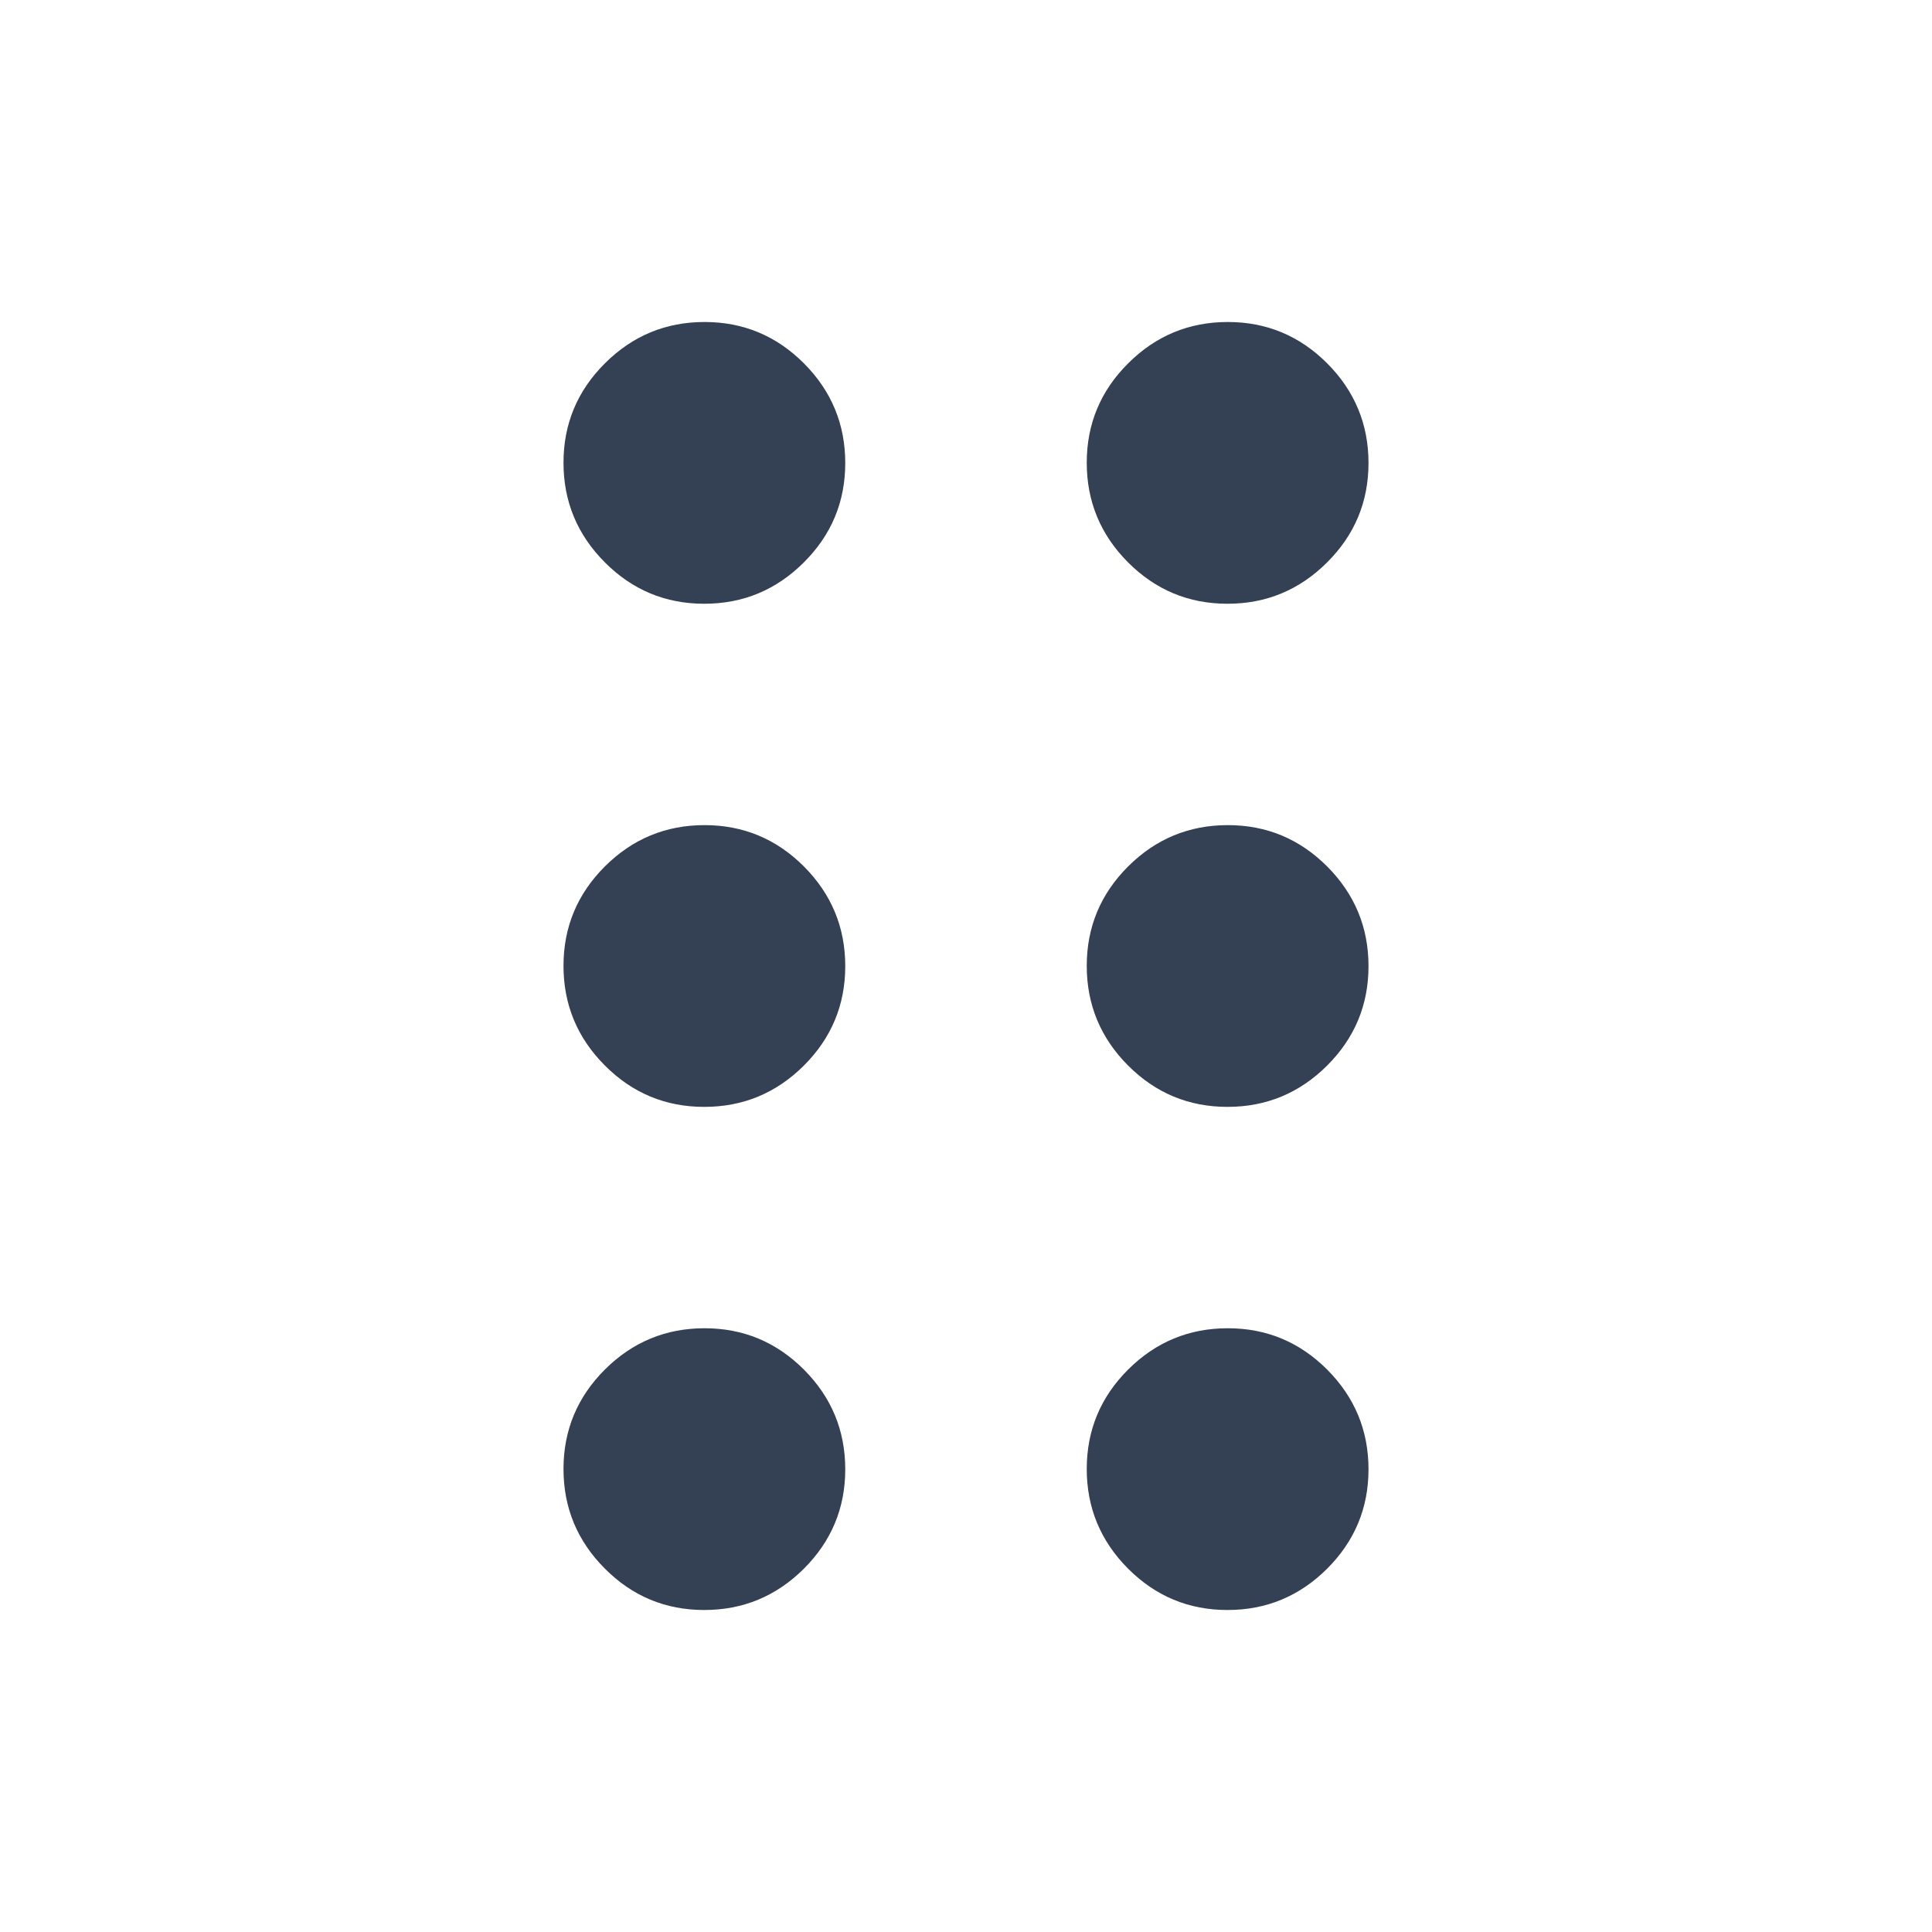 <svg width="24" height="24" viewBox="0 0 24 24" fill="none" xmlns="http://www.w3.org/2000/svg">
<path d="M8.748 20C8.266 20 7.854 19.828 7.513 19.485C7.171 19.142 7 18.73 7 18.248C7 17.766 7.172 17.354 7.515 17.012C7.858 16.671 8.27 16.5 8.752 16.5C9.234 16.5 9.646 16.672 9.988 17.015C10.329 17.358 10.5 17.77 10.5 18.252C10.5 18.734 10.328 19.146 9.985 19.488C9.642 19.829 9.23 20 8.748 20ZM15.248 20C14.766 20 14.354 19.828 14.012 19.485C13.671 19.142 13.5 18.73 13.5 18.248C13.5 17.766 13.672 17.354 14.015 17.012C14.358 16.671 14.77 16.5 15.252 16.5C15.734 16.5 16.146 16.672 16.488 17.015C16.829 17.358 17 17.77 17 18.252C17 18.734 16.828 19.146 16.485 19.488C16.142 19.829 15.73 20 15.248 20ZM8.748 13.75C8.266 13.75 7.854 13.578 7.513 13.235C7.171 12.892 7 12.48 7 11.998C7 11.516 7.172 11.104 7.515 10.762C7.858 10.421 8.27 10.25 8.752 10.25C9.234 10.25 9.646 10.422 9.988 10.765C10.329 11.108 10.5 11.52 10.5 12.002C10.5 12.484 10.328 12.896 9.985 13.238C9.642 13.579 9.23 13.75 8.748 13.75ZM15.248 13.75C14.766 13.75 14.354 13.578 14.012 13.235C13.671 12.892 13.5 12.48 13.5 11.998C13.5 11.516 13.672 11.104 14.015 10.762C14.358 10.421 14.77 10.25 15.252 10.25C15.734 10.25 16.146 10.422 16.488 10.765C16.829 11.108 17 11.52 17 12.002C17 12.484 16.828 12.896 16.485 13.238C16.142 13.579 15.73 13.75 15.248 13.75ZM8.748 7.5C8.266 7.5 7.854 7.328 7.513 6.985C7.171 6.642 7 6.23 7 5.748C7 5.266 7.172 4.854 7.515 4.513C7.858 4.171 8.27 4 8.752 4C9.234 4 9.646 4.172 9.988 4.515C10.329 4.858 10.5 5.27 10.5 5.752C10.5 6.234 10.328 6.646 9.985 6.987C9.642 7.329 9.23 7.5 8.748 7.5ZM15.248 7.5C14.766 7.5 14.354 7.328 14.012 6.985C13.671 6.642 13.5 6.23 13.5 5.748C13.5 5.266 13.672 4.854 14.015 4.513C14.358 4.171 14.77 4 15.252 4C15.734 4 16.146 4.172 16.488 4.515C16.829 4.858 17 5.27 17 5.752C17 6.234 16.828 6.646 16.485 6.987C16.142 7.329 15.73 7.5 15.248 7.5Z" fill="#344054"/>
</svg>
